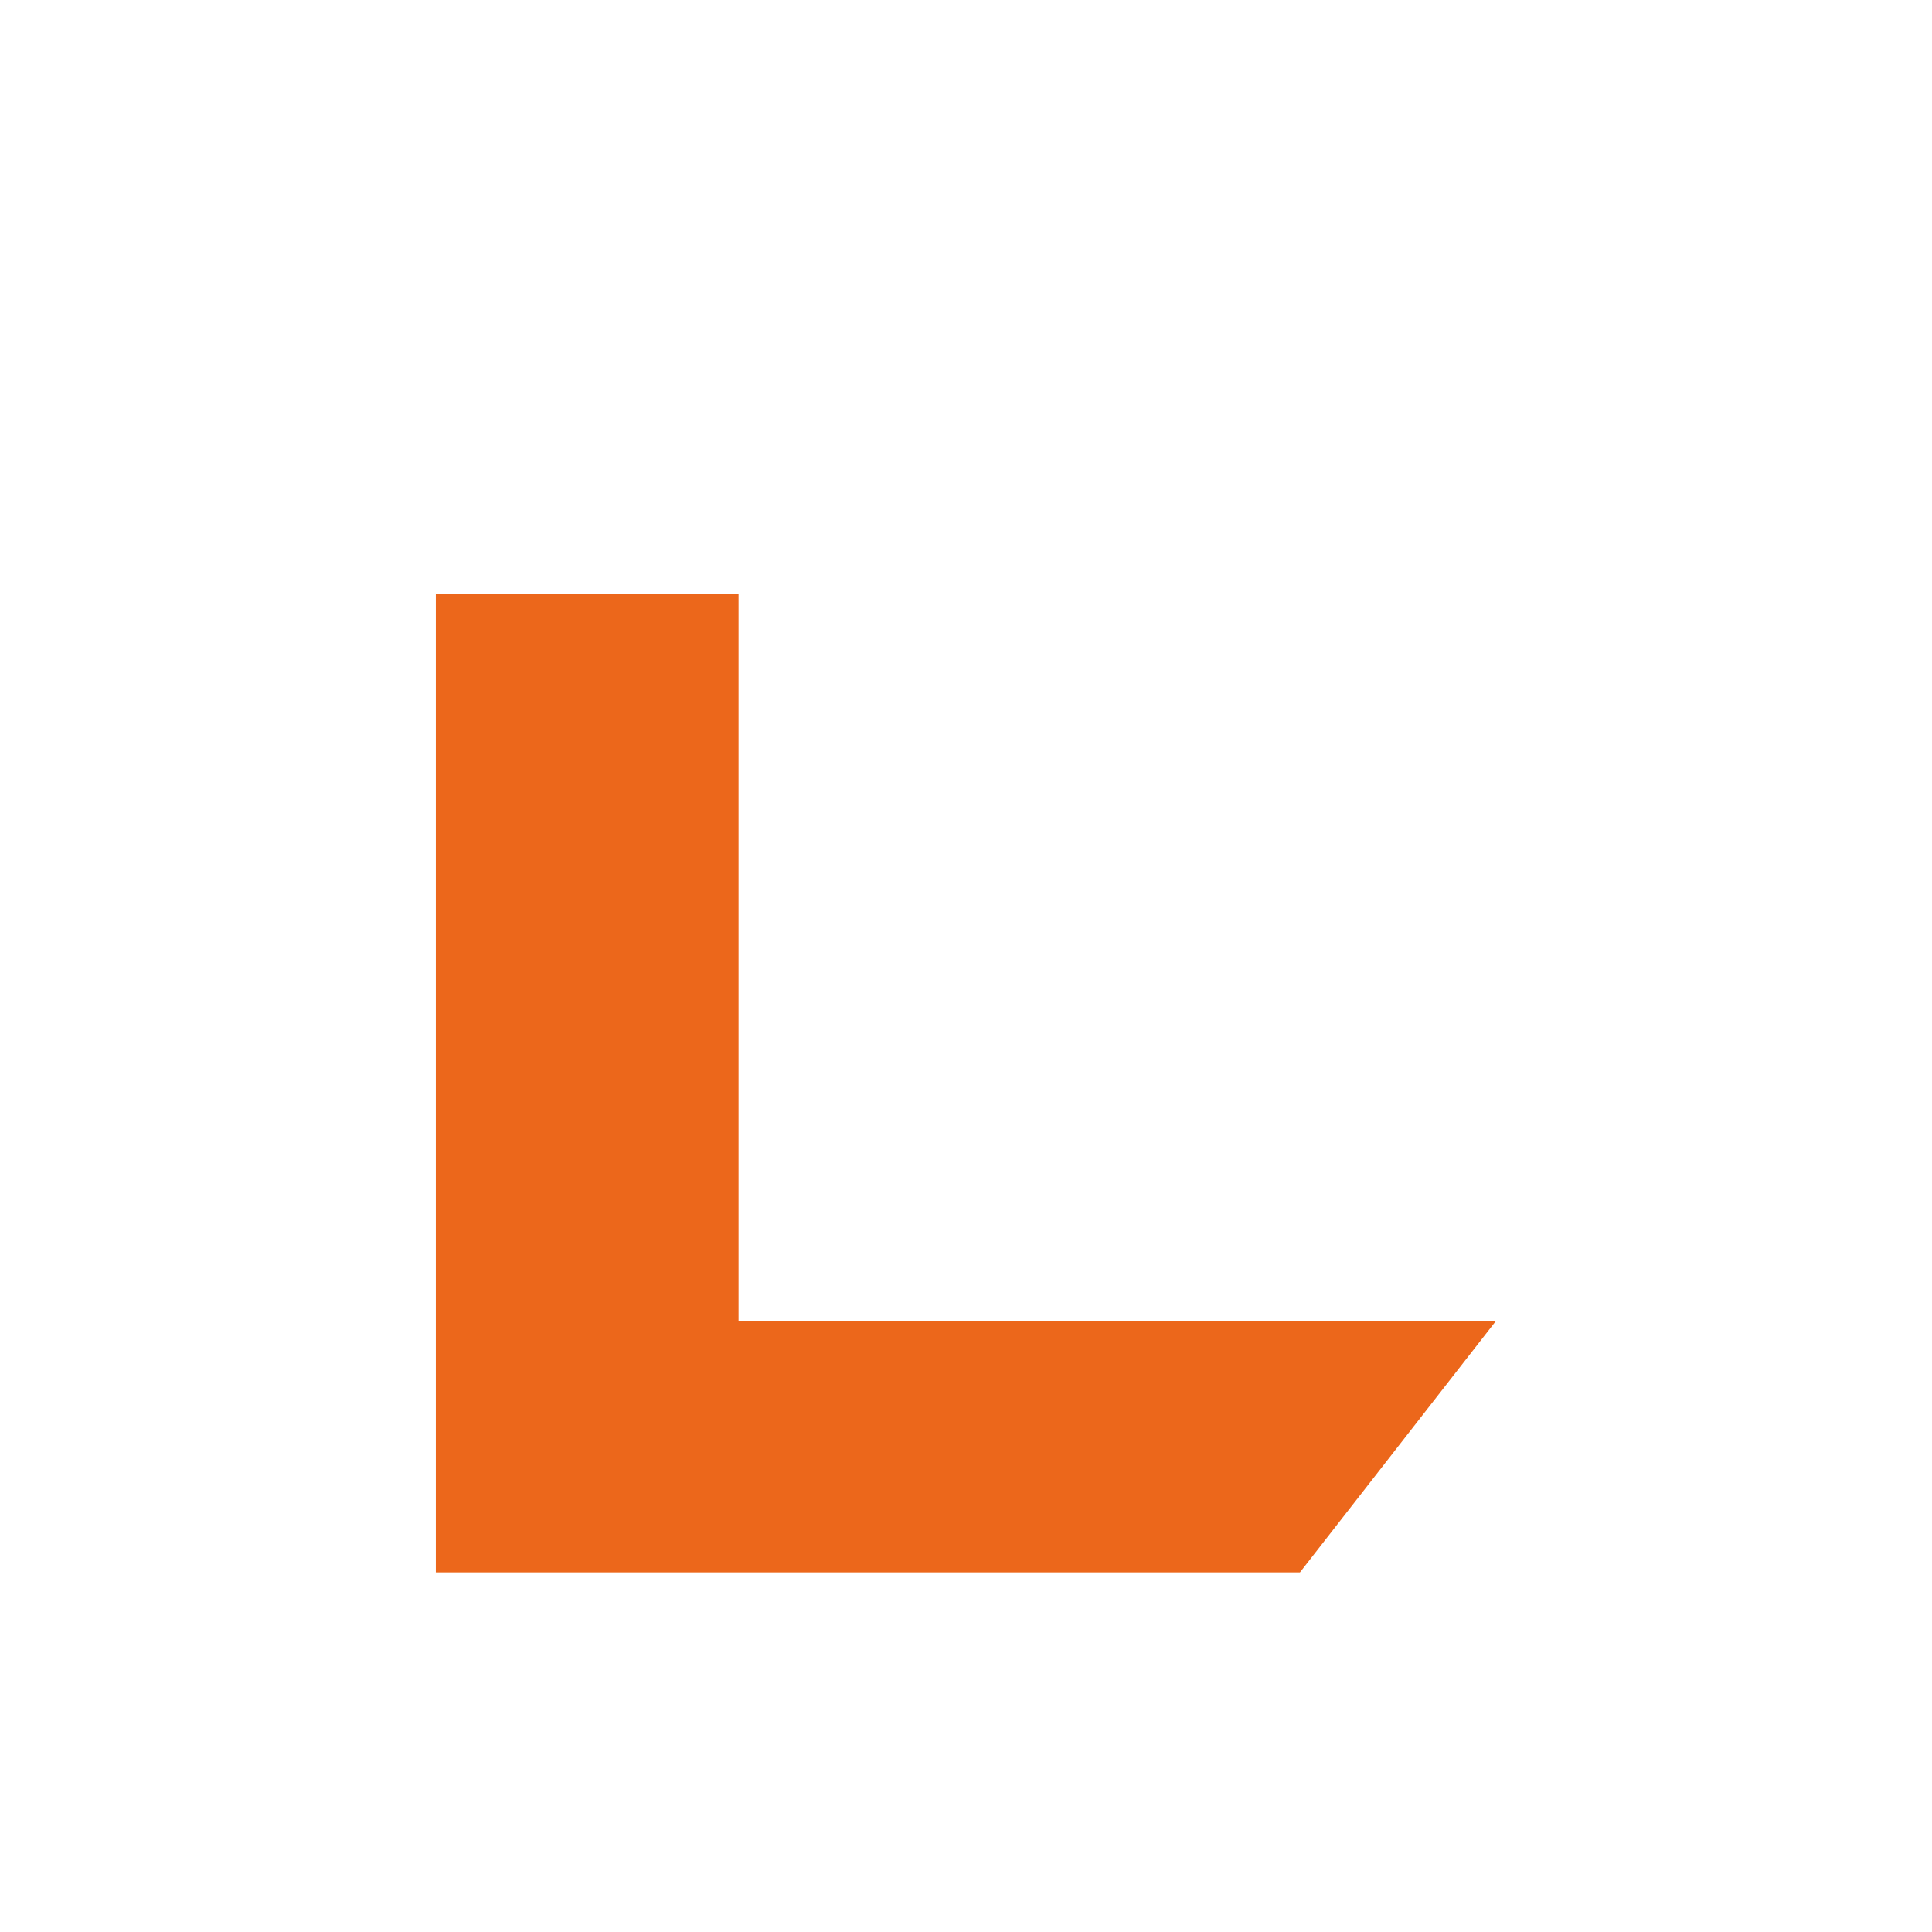 <svg id="Layer_1"
     data-name="Layer 1"
     xmlns="http://www.w3.org/2000/svg"
     viewBox="0 0 1024 1024">
    <defs>
        <style>.cls-1 {
            fill: #ec671b;
        }</style>
    </defs>
    <path id="Path_564-2"
          data-name="Path 564-2"
          class="cls-1"
          d="M793,700l-104,133.39H231V314.72H391.45V700Z"/>
</svg>
